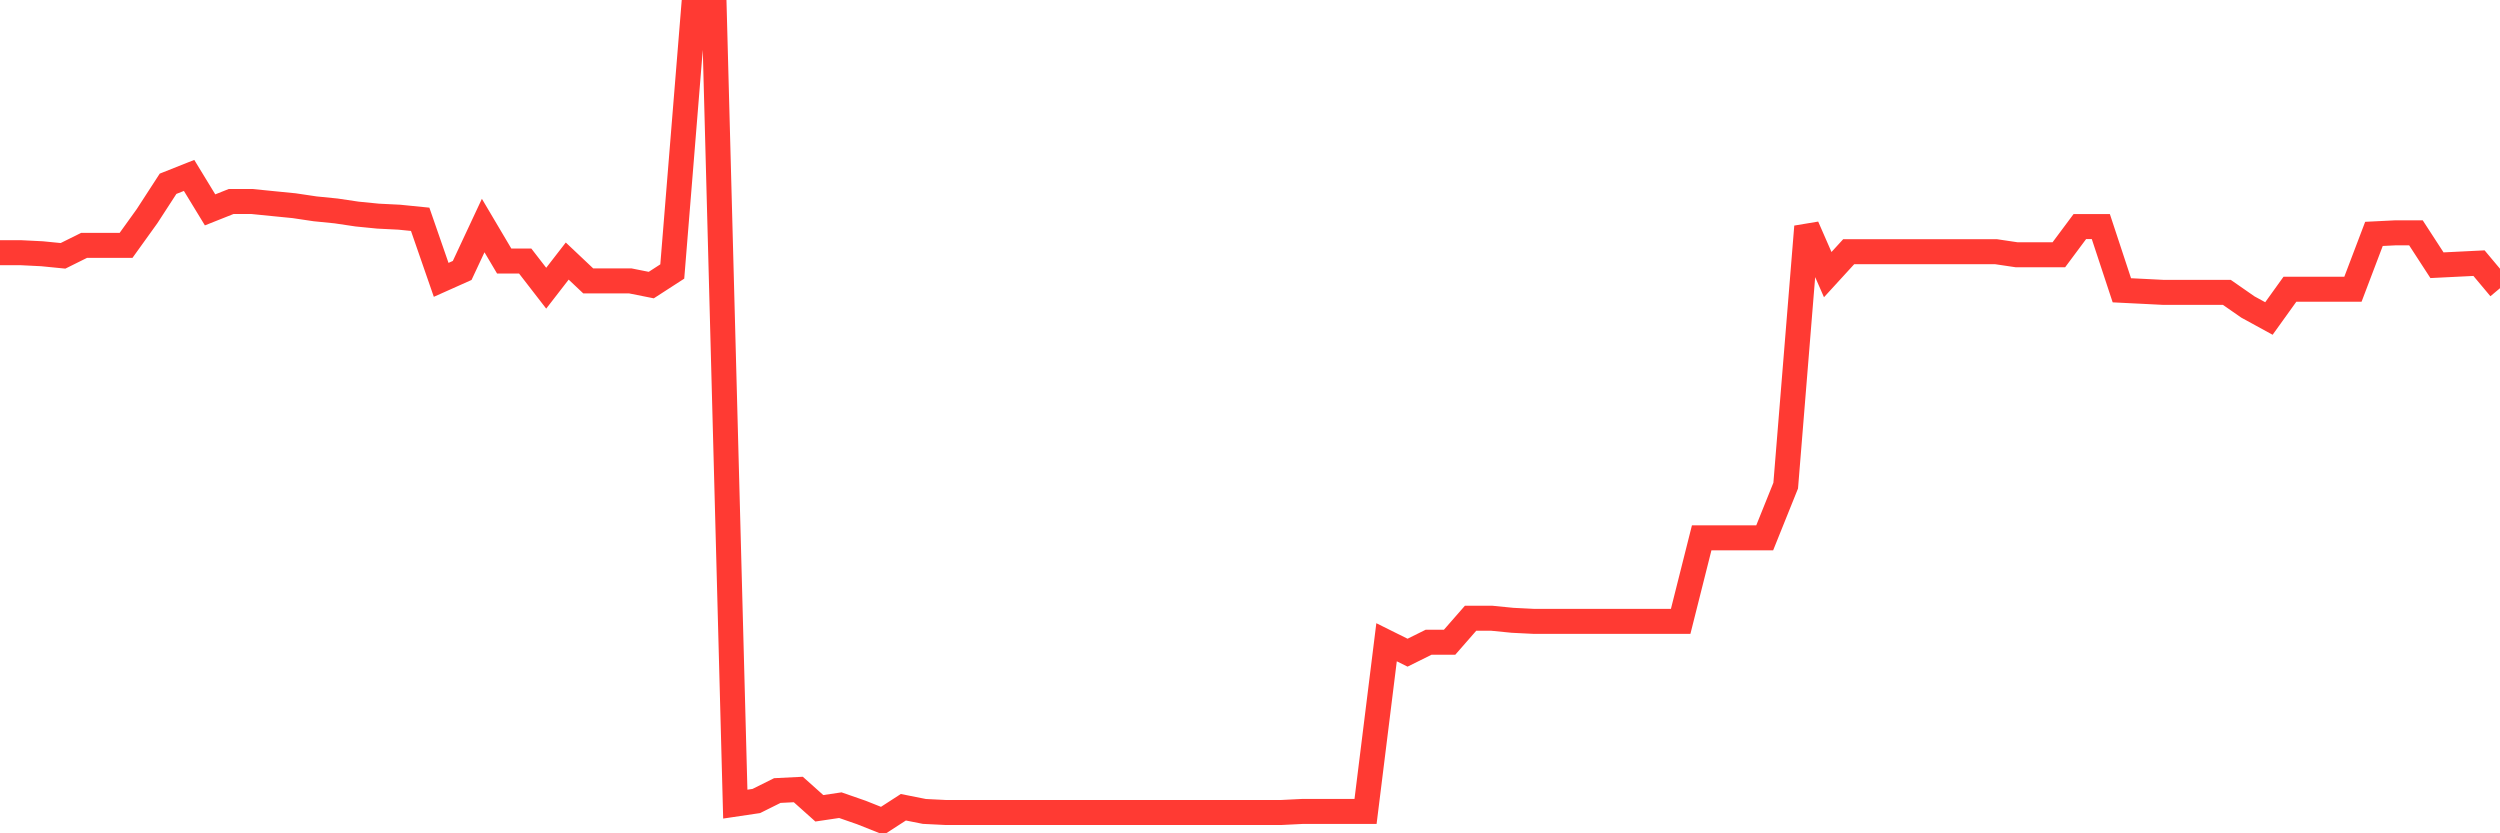 <svg
  xmlns="http://www.w3.org/2000/svg"
  xmlns:xlink="http://www.w3.org/1999/xlink"
  width="120"
  height="40"
  viewBox="0 0 120 40"
  preserveAspectRatio="none"
>
  <polyline
    points="0,12.13 1.008,12.13 2.017,12.18 3.025,12.28 4.034,11.779 5.042,11.779 6.05,11.779 7.059,10.375 8.067,8.821 9.076,8.42 10.084,10.074 11.092,9.673 12.101,9.673 13.109,9.774 14.118,9.874 15.126,10.024 16.134,10.125 17.143,10.275 18.151,10.375 19.16,10.425 20.168,10.526 21.176,13.433 22.185,12.982 23.193,10.826 24.202,12.531 25.21,12.531 26.218,13.834 27.227,12.531 28.235,13.483 29.244,13.483 30.252,13.483 31.261,13.684 32.269,13.032 33.277,0.6 34.286,0.6 35.294,38.598 36.303,38.448 37.311,37.946 38.319,37.896 39.328,38.798 40.336,38.648 41.345,38.999 42.353,39.4 43.361,38.748 44.37,38.949 45.378,38.999 46.387,38.999 47.395,38.999 48.403,38.999 49.412,38.999 50.42,38.999 51.429,38.999 52.437,38.999 53.445,38.999 54.454,38.999 55.462,38.999 56.471,38.999 57.479,38.999 58.487,38.999 59.496,38.999 60.504,38.999 61.513,38.999 62.521,38.949 63.529,38.949 64.538,38.949 65.546,38.949 66.555,30.828 67.563,31.329 68.571,30.828 69.58,30.828 70.588,29.675 71.597,29.675 72.605,29.775 73.613,29.825 74.622,29.825 75.63,29.825 76.639,29.825 77.647,29.825 78.655,29.825 79.664,29.825 80.672,29.825 81.681,25.815 82.689,25.815 83.697,25.815 84.706,25.815 85.714,23.309 86.723,10.876 87.731,13.182 88.739,12.08 89.748,12.08 90.756,12.08 91.765,12.08 92.773,12.08 93.782,12.08 94.79,12.08 95.798,12.08 96.807,12.23 97.815,12.23 98.824,12.23 99.832,10.876 100.84,10.876 101.849,13.934 102.857,13.984 103.866,14.035 104.874,14.035 105.882,14.035 106.891,14.035 107.899,14.736 108.908,15.288 109.916,13.884 110.924,13.884 111.933,13.884 112.941,13.884 113.95,11.227 114.958,11.177 115.966,11.177 116.975,12.731 117.983,12.681 118.992,12.631 120,13.834"
    fill="none"
    stroke="#ff3a33"
    stroke-width="1.2"
  >
  </polyline>
</svg>